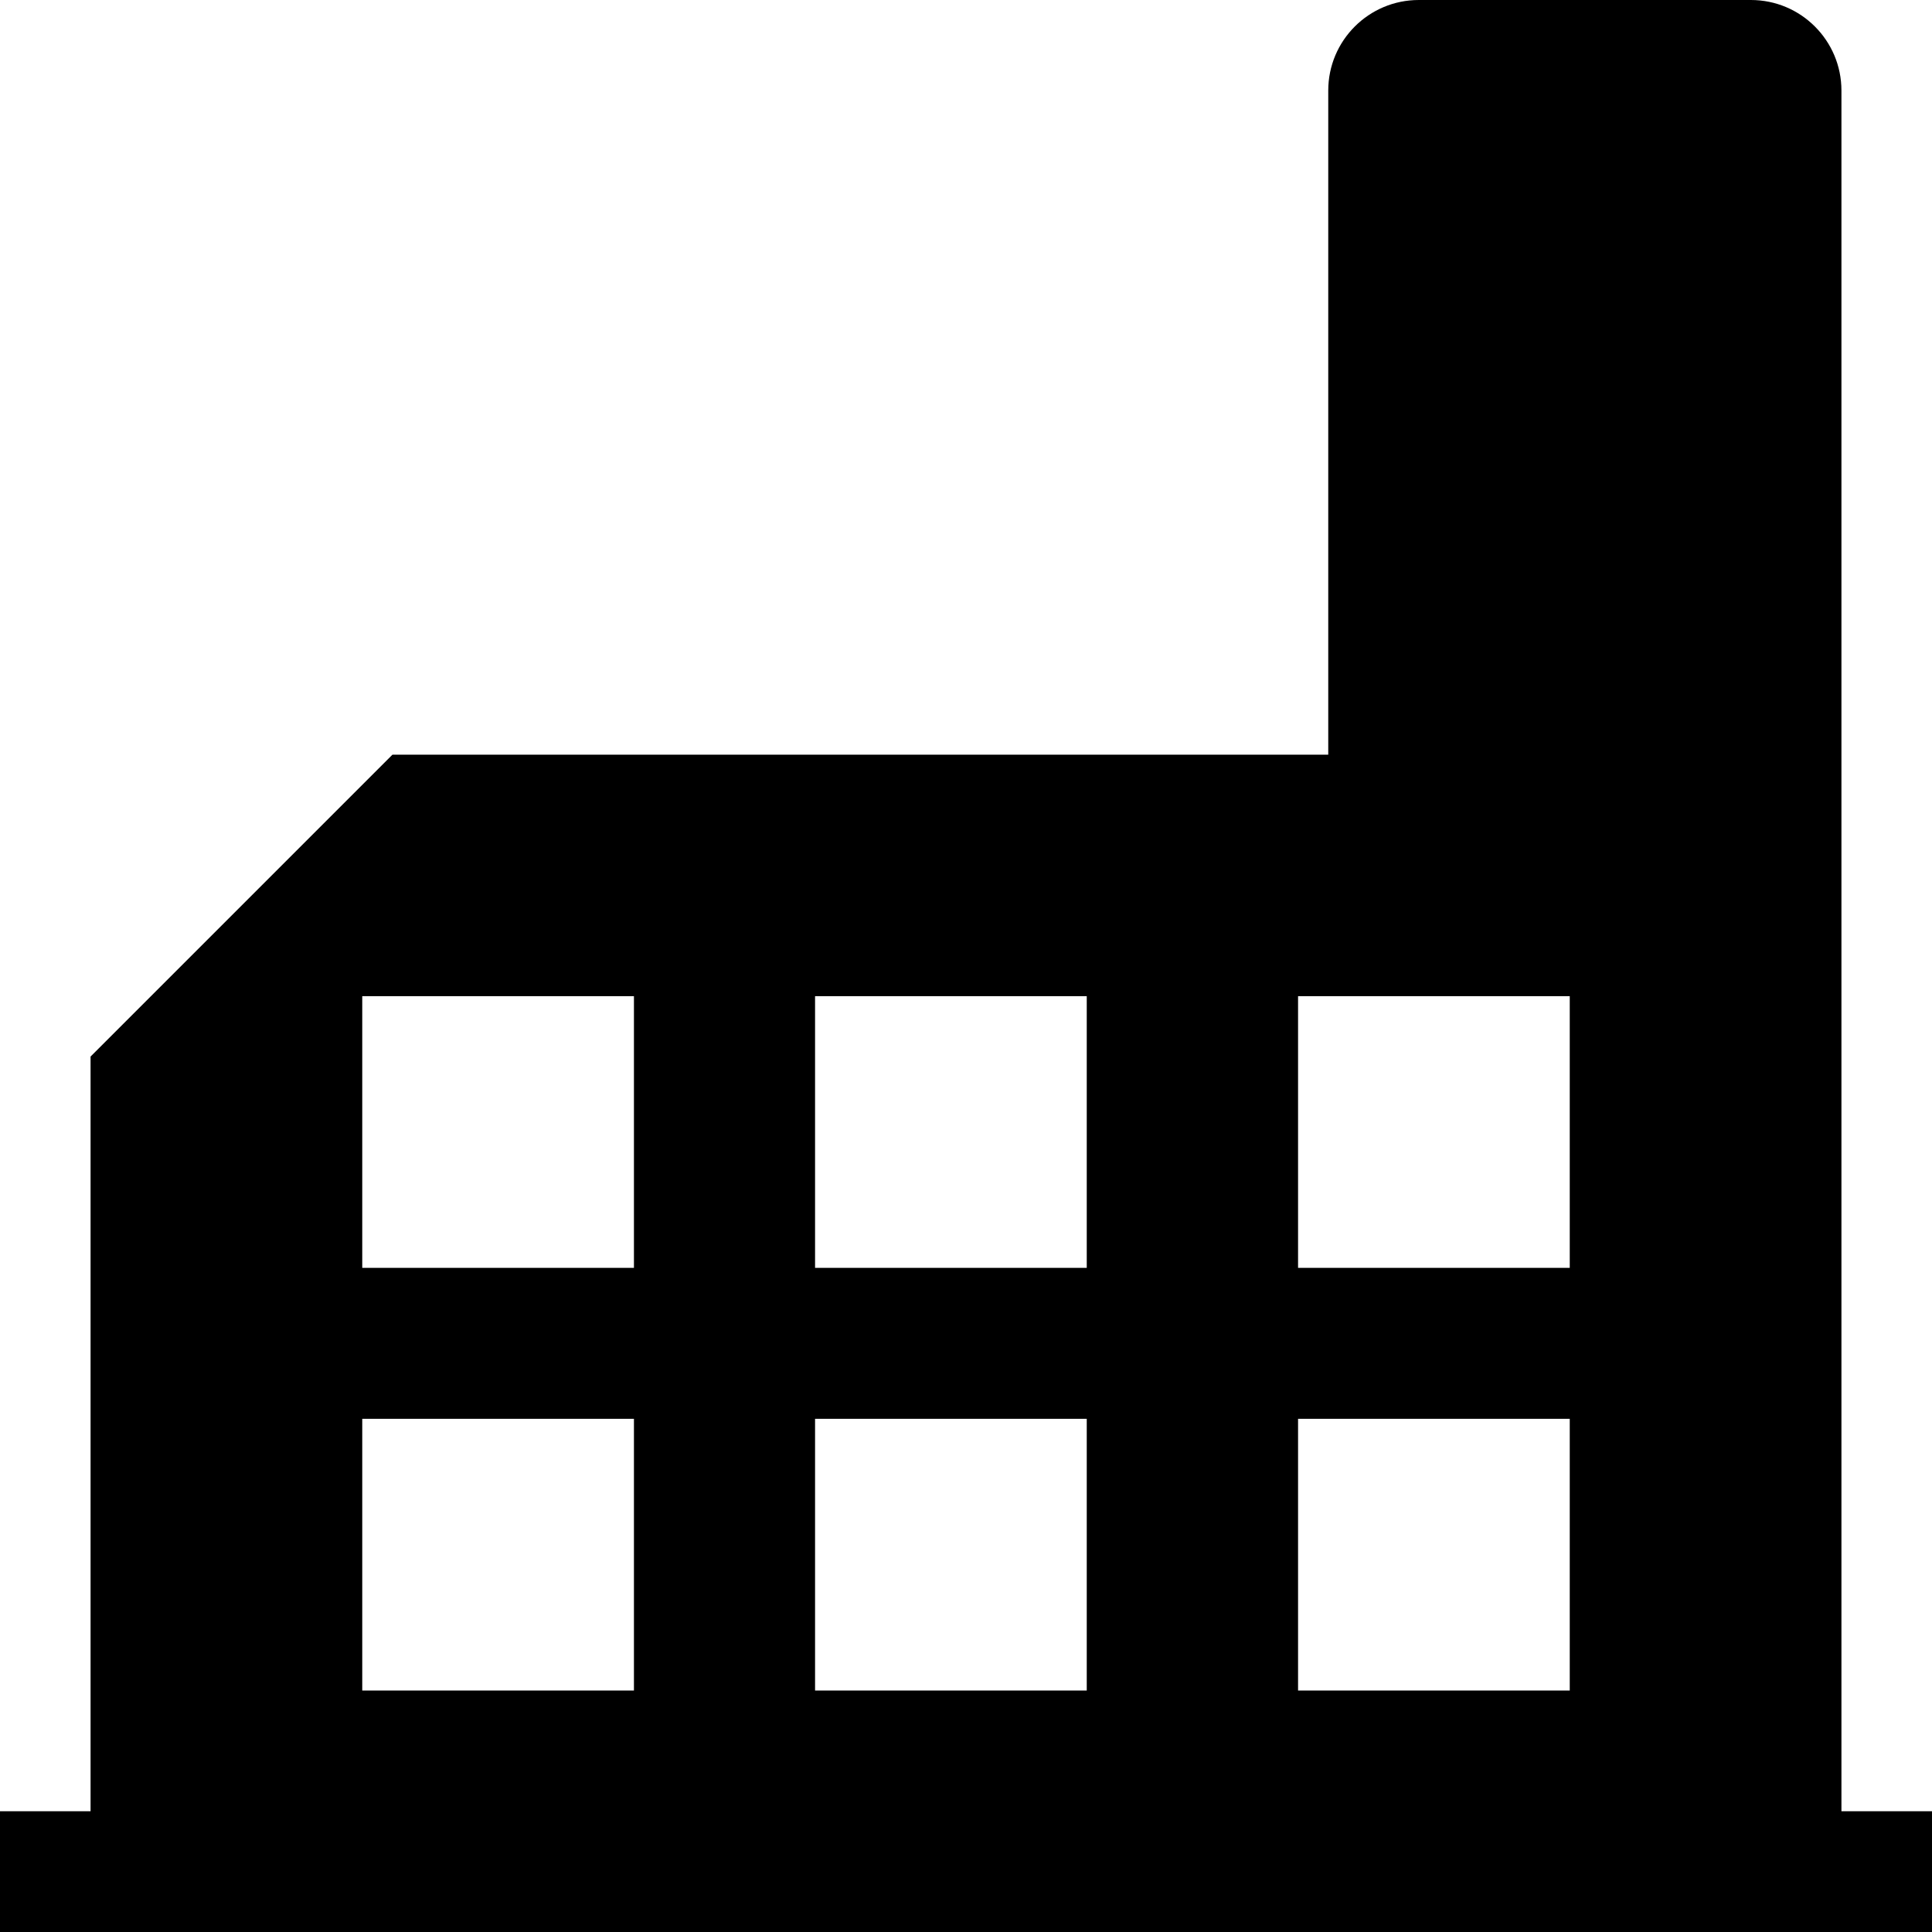 <?xml version="1.0" encoding="iso-8859-1"?>
<!-- Uploaded to: SVG Repo, www.svgrepo.com, Generator: SVG Repo Mixer Tools -->
<!DOCTYPE svg PUBLIC "-//W3C//DTD SVG 1.1//EN" "http://www.w3.org/Graphics/SVG/1.1/DTD/svg11.dtd">
<svg fill="#000000" version="1.1" id="Capa_1" xmlns="http://www.w3.org/2000/svg" xmlns:xlink="http://www.w3.org/1999/xlink" 
	 width="800px" height="800px" viewBox="0 0 435.2 435.2" xml:space="preserve"
	>
<g>
	<path d="M414.8,408V170V20.4C414.8,9.133,405.668,0,394.4,0H319.6C308.332,0,299.2,9.133,299.2,20.4V170H88.4l-68,68v170H0V435.2
		h435.2V408H414.8z M142.8,380.801H81.6V319.6h61.2V380.801z M142.8,285.6H81.6v-61.199h61.2V285.6z M244.8,380.801h-61.2V319.6
		h61.2V380.801z M244.8,285.6h-61.2v-61.199h61.2V285.6z M353.6,380.801H292.4V319.6H353.6V380.801z M353.6,285.6H292.4v-61.199
		H353.6V285.6z"/>
</g>
</svg>